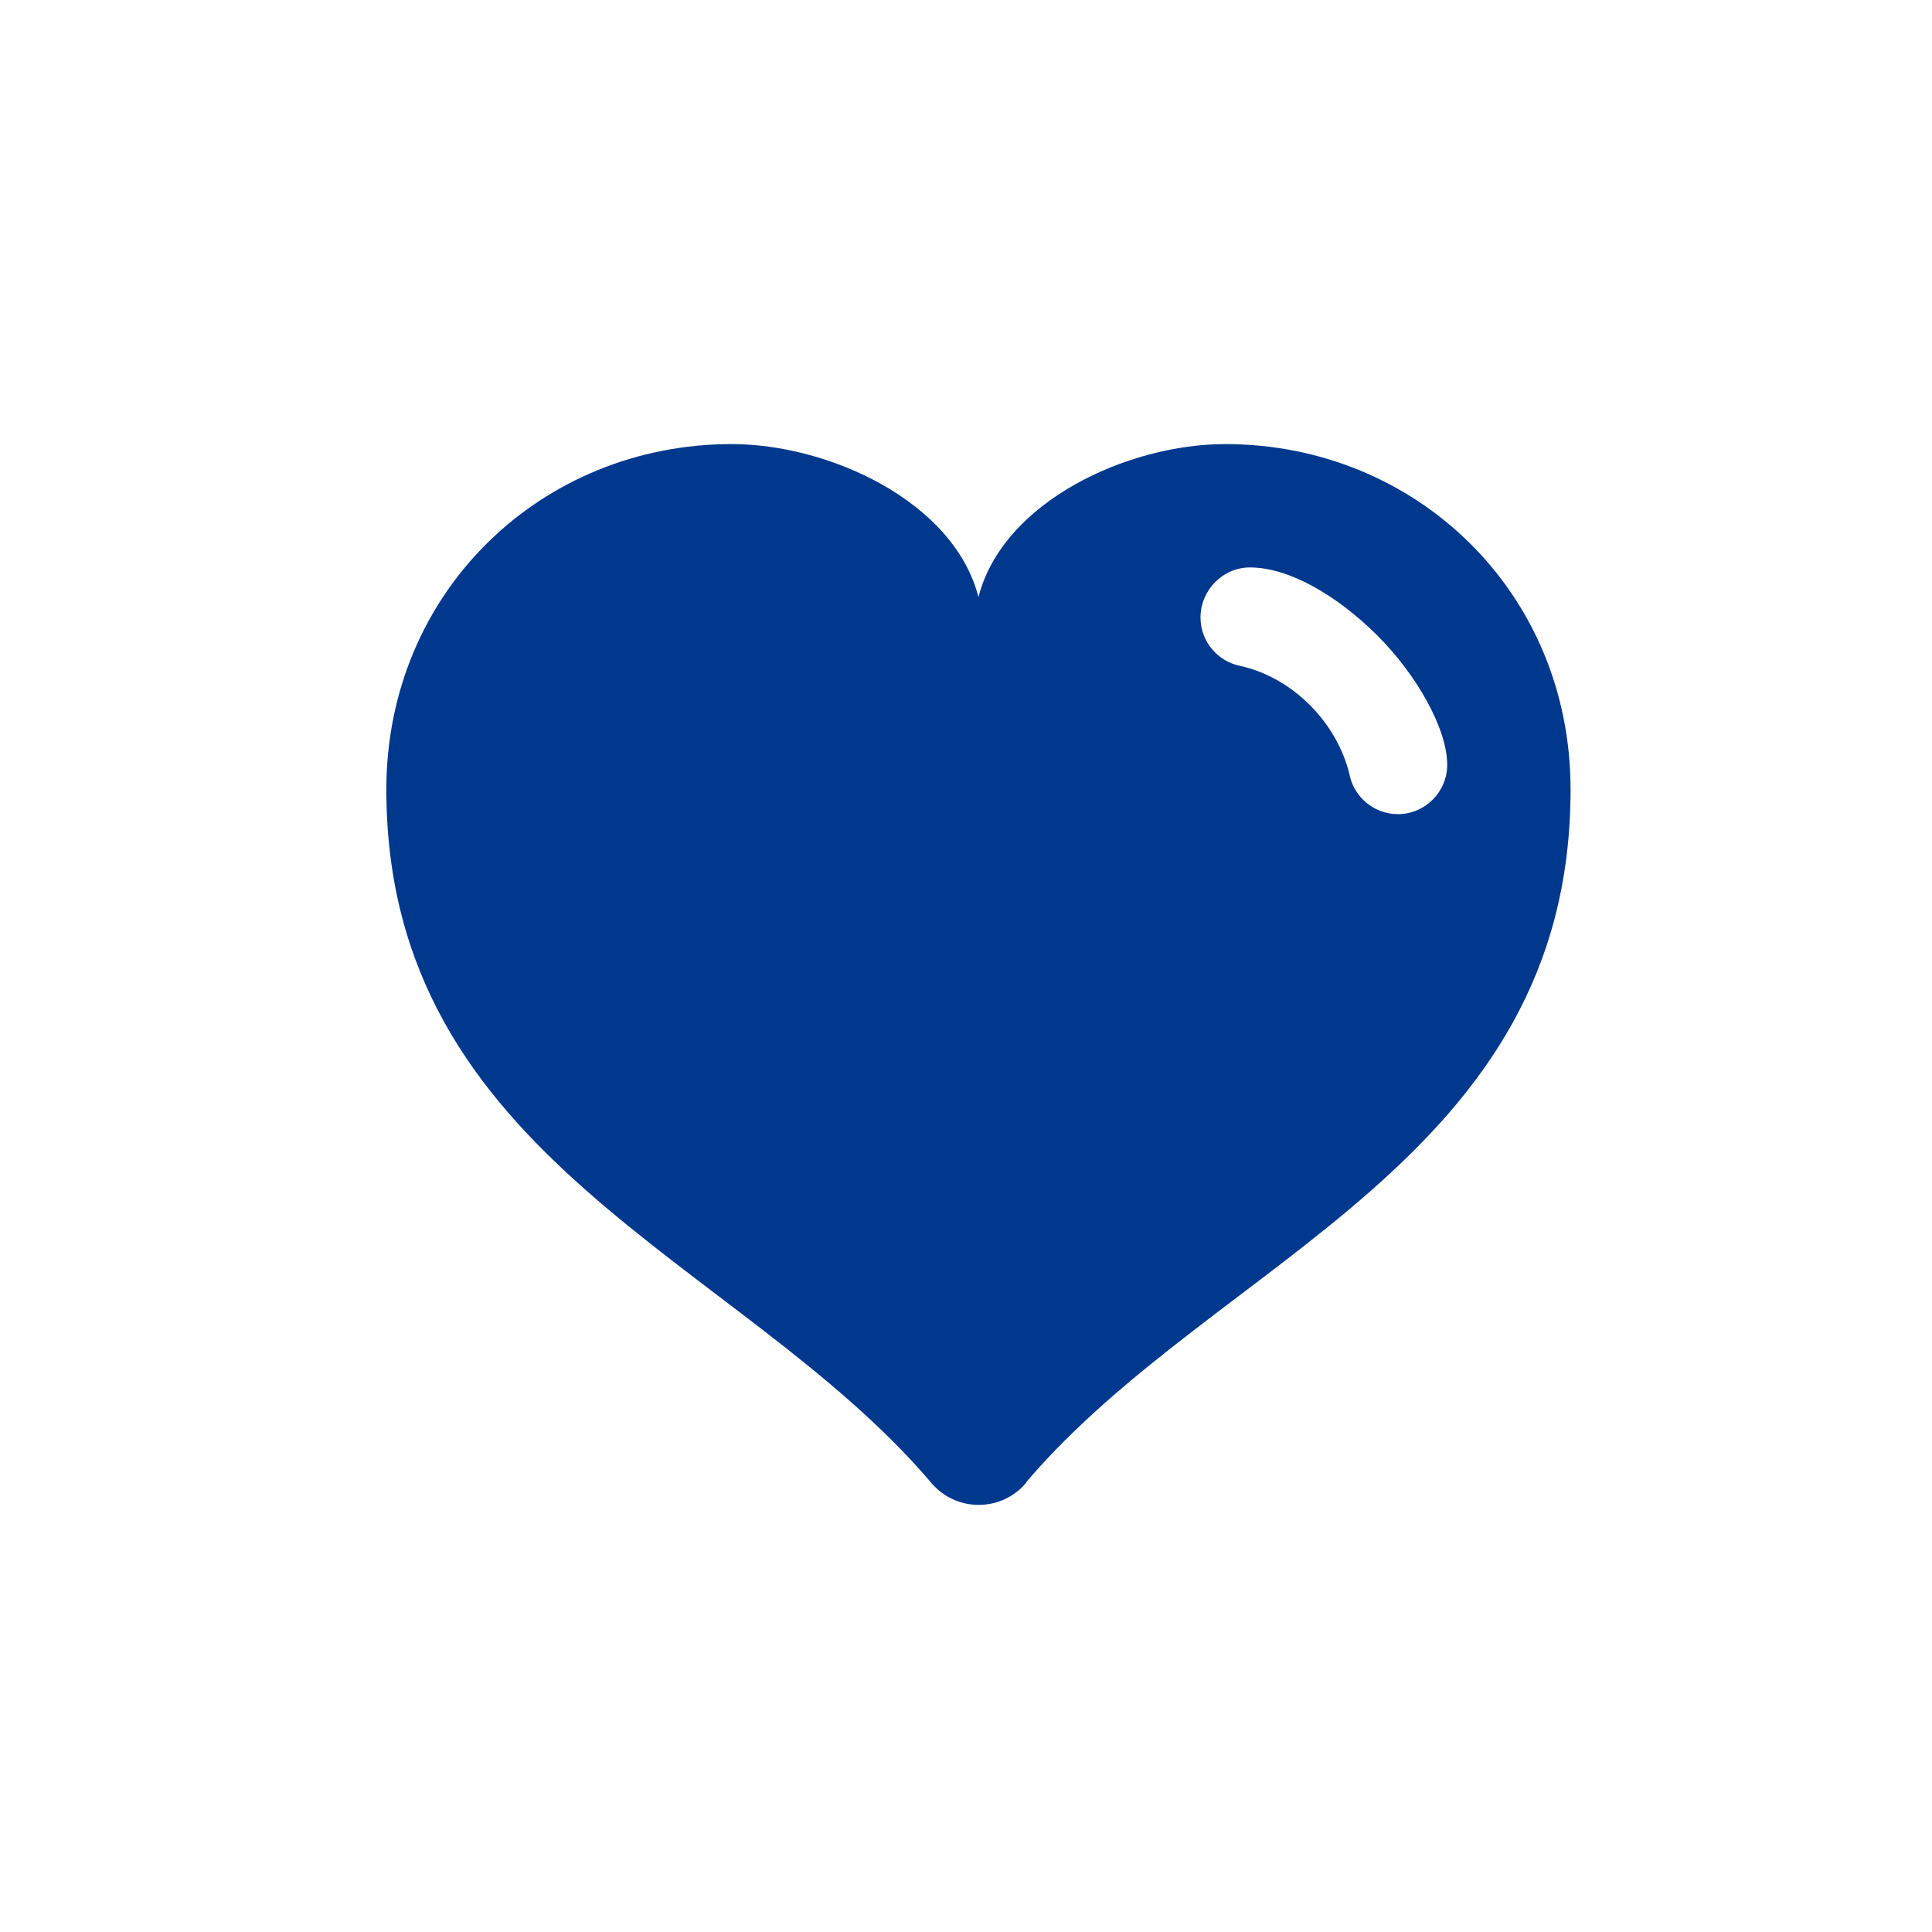 <?xml version="1.0" encoding="UTF-8"?>
<svg id="_レイヤー_2" data-name="レイヤー 2" xmlns="http://www.w3.org/2000/svg" xmlns:xlink="http://www.w3.org/1999/xlink" viewBox="0 0 78.31 78.31">
  <defs>
    <style>
      .cls-1 {
        fill: none;
      }

      .cls-2 {
        fill: #00388e;
        fill-rule: evenodd;
      }

      .cls-3 {
        clip-path: url(#clippath);
      }
    </style>
    <clipPath id="clippath">
      <rect class="cls-1" width="78.31" height="78.31"/>
    </clipPath>
  </defs>
  <g id="asset_footer">
    <g class="cls-3">
      <path class="cls-2" d="M39.66,24.2c-1-3.89-6.08-6.2-10-6.2-7.73,0-14,6-14,14,0,15,14.26,19,22,28,.07.1.15.18.24.27.98.97,2.56.97,3.54,0,.09-.09.15-.17.22-.27,7.75-9.02,22-12.94,22-28,0-8-6.27-14-14-14-3.92,0-9,2.31-10,6.2ZM50.31,27c-.94-.17-1.65-.99-1.65-1.97,0-1.1.9-2.03,2-2.03,1.59,0,3.52,1.13,5.14,2.73,1.65,1.64,2.86,3.83,2.86,5.27,0,1.1-.9,2-2,2-.98,0-1.8-.71-1.97-1.65-.5-2.01-2.22-3.85-4.38-4.35Z"/>
    </g>
  </g>
</svg>